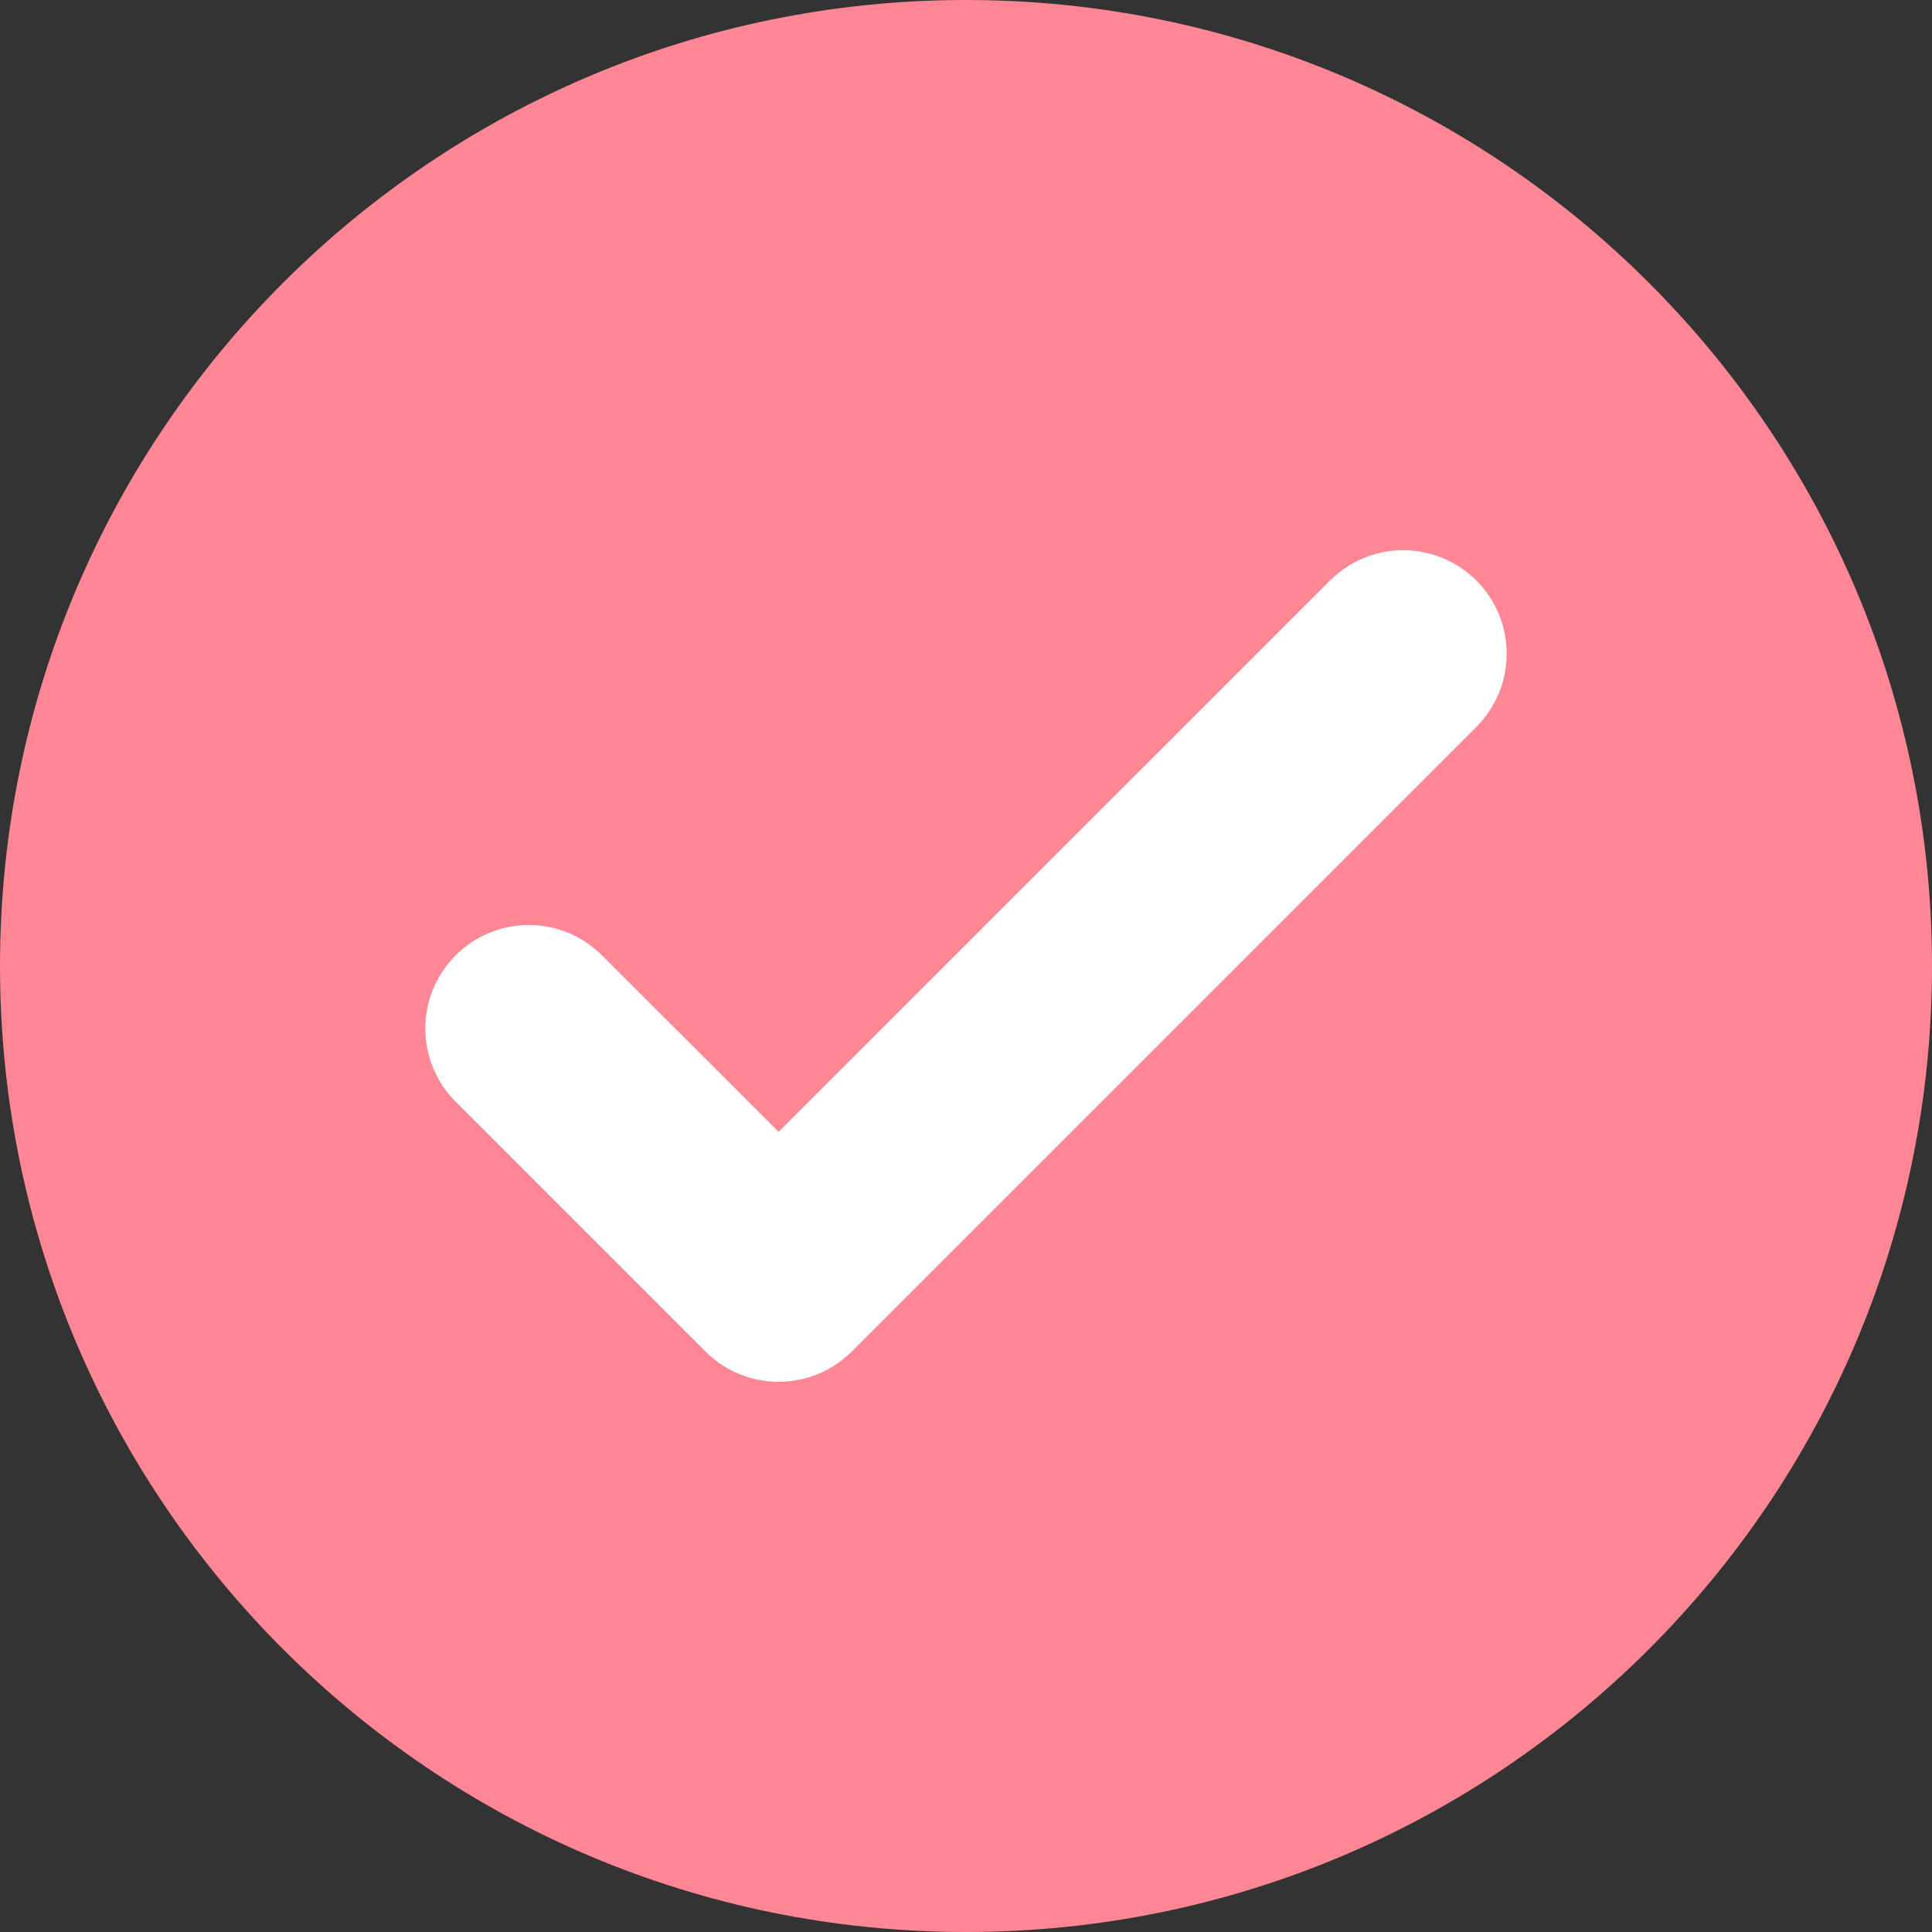 <svg width="14" height="14" viewBox="0 0 14 14" fill="none" xmlns="http://www.w3.org/2000/svg">
<rect x="0" y="0" width="14" height="14" fill="#333333" stroke="none"/>
<g clip-path="url(#clip0_15752_9172)">
<path d="M7 14C10.866 14 14 10.866 14 7C14 3.134 10.866 0 7 0C3.134 0 0 3.134 0 7C0 10.866 3.134 14 7 14Z" fill="#FF8694"/>
<path d="M3.832 7.453L5.642 9.263L10.168 4.737" stroke="white" stroke-width="1.5" stroke-linecap="round" stroke-linejoin="round"/>
</g>
<defs>
<clipPath id="clip0_15752_9172">
<rect width="14" height="14" fill="white"/>
</clipPath>
</defs>
</svg>
